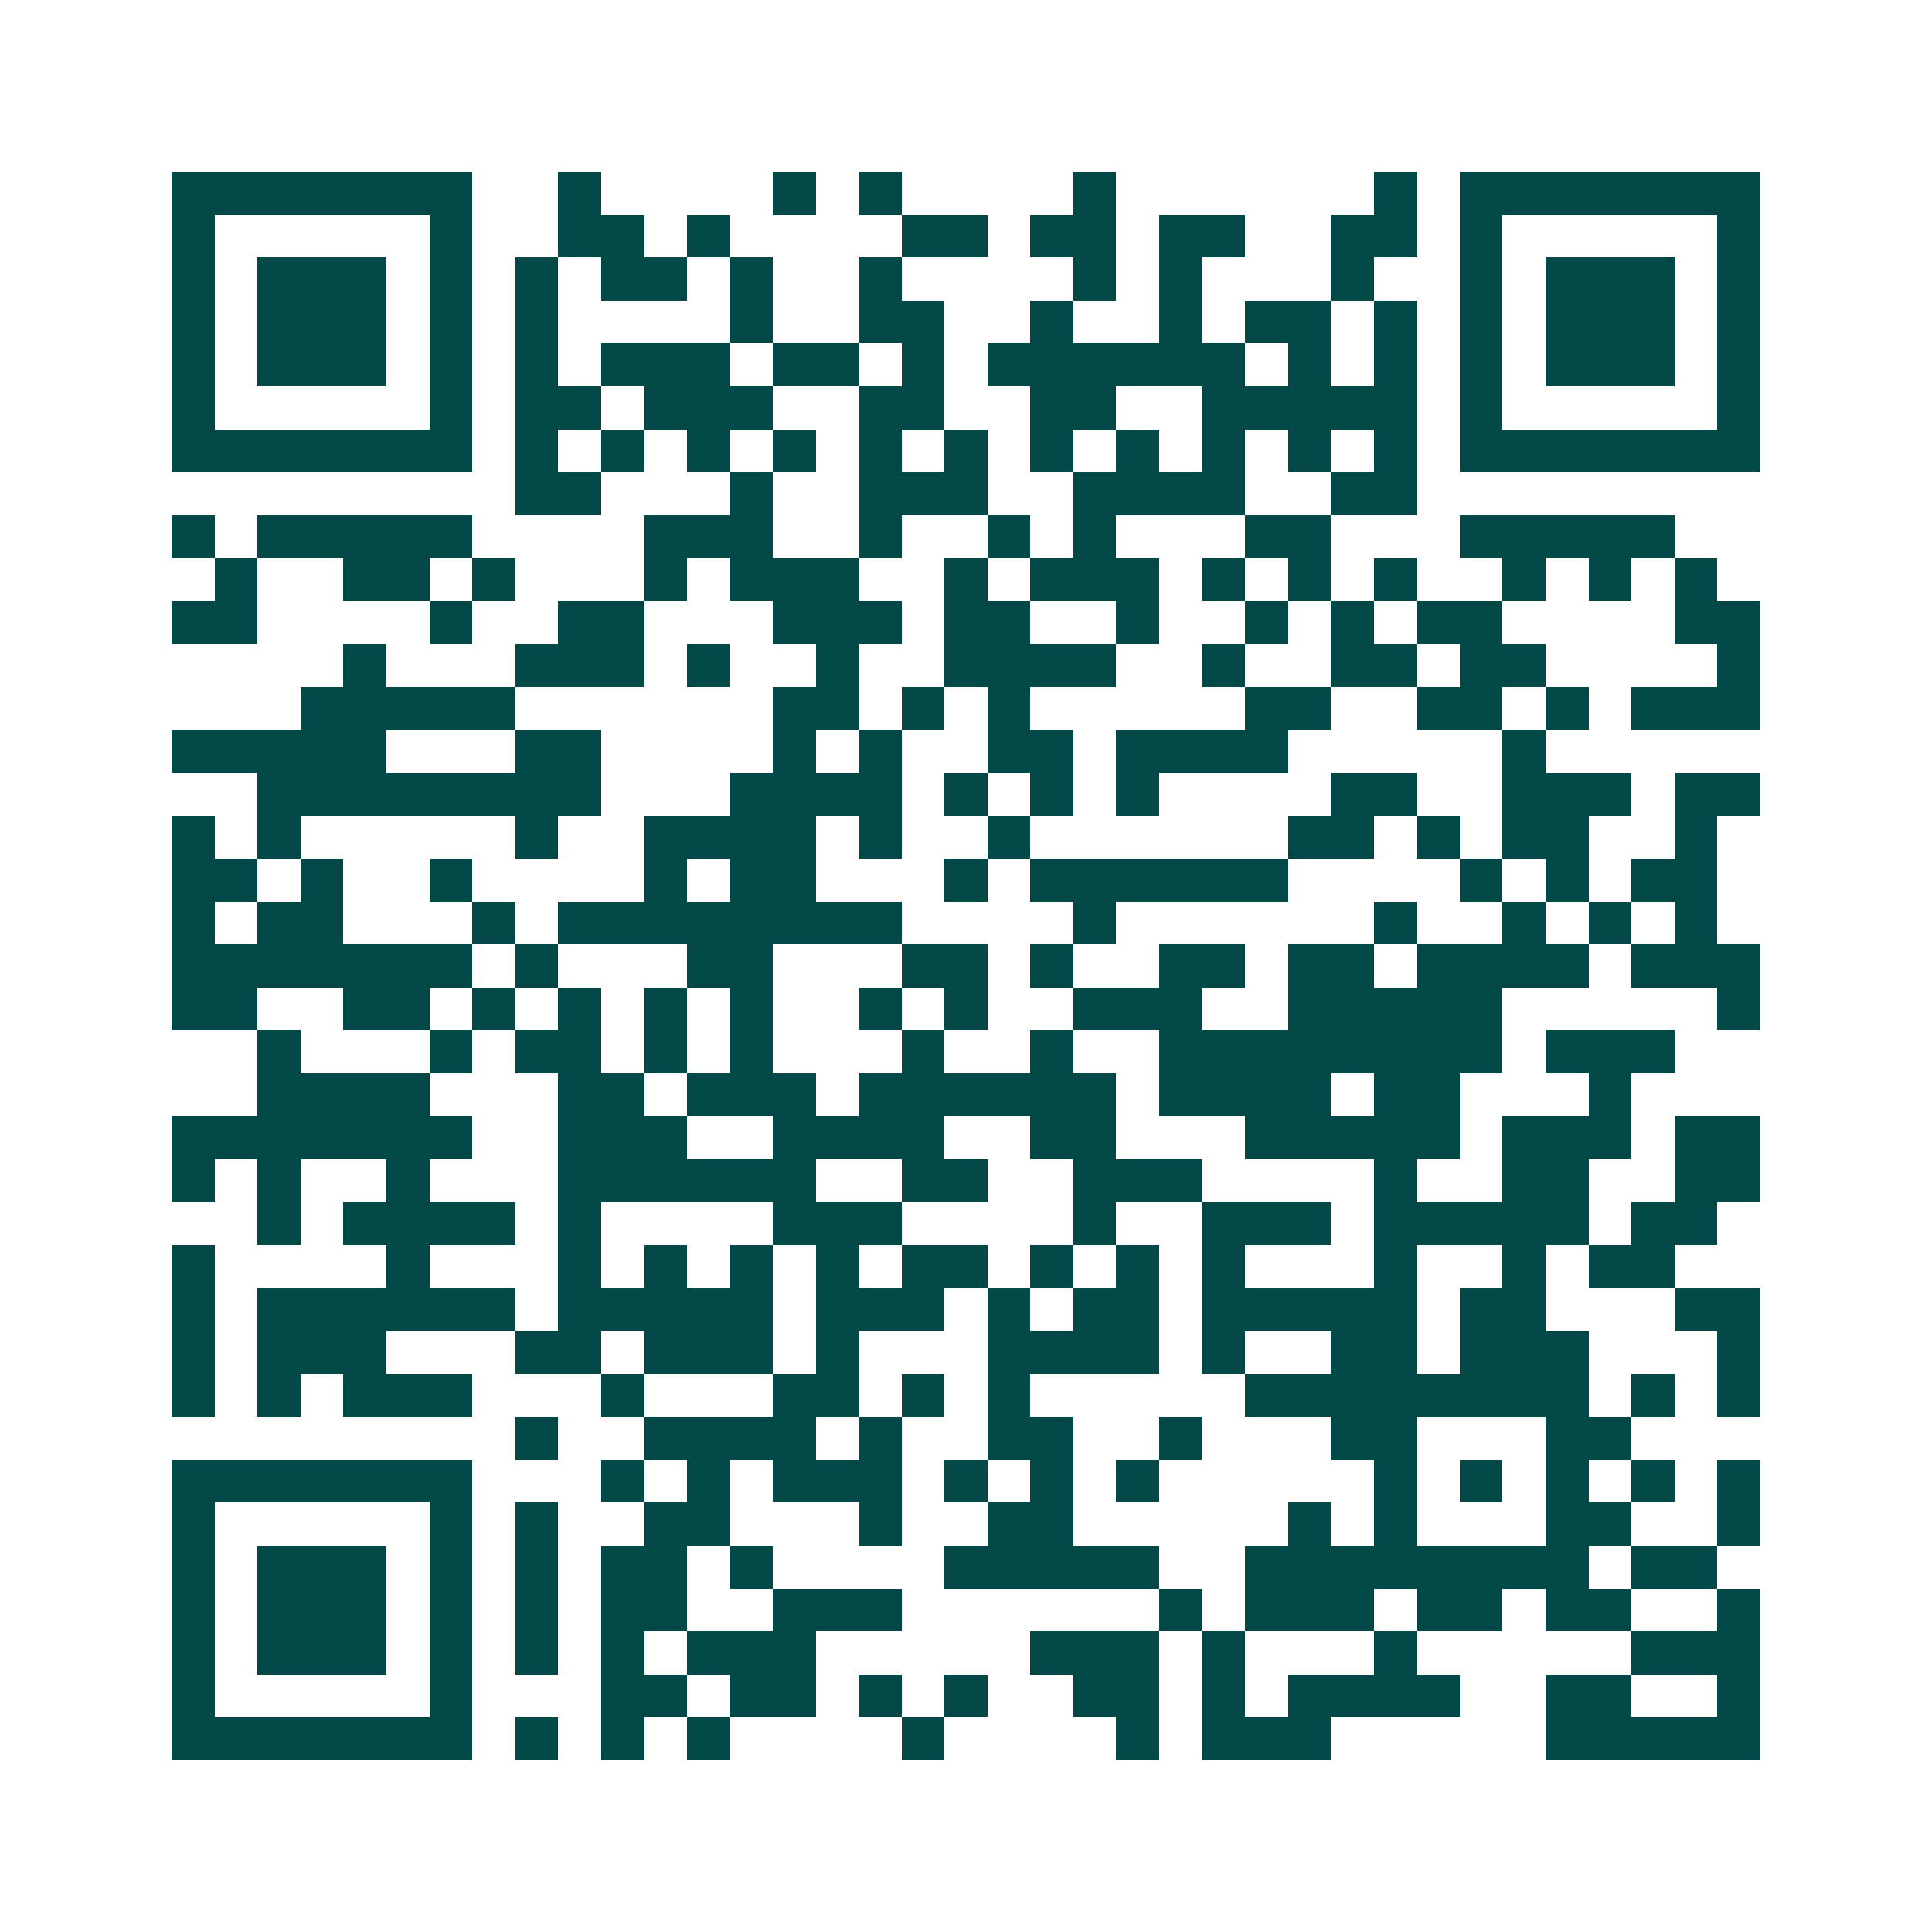 <svg xmlns="http://www.w3.org/2000/svg" width="200" height="200" viewBox="0 0 45 45" shape-rendering="crispEdges"><path fill="#ffffff" d="M0 0h45v45H0z"/><path stroke="#014847" d="M4 4.5h7m2 0h1m4 0h1m1 0h1m4 0h1m6 0h1m1 0h7M4 5.5h1m5 0h1m2 0h2m1 0h1m4 0h2m1 0h2m1 0h2m2 0h2m1 0h1m5 0h1M4 6.5h1m1 0h3m1 0h1m1 0h1m1 0h2m1 0h1m2 0h1m4 0h1m1 0h1m3 0h1m2 0h1m1 0h3m1 0h1M4 7.5h1m1 0h3m1 0h1m1 0h1m4 0h1m2 0h2m2 0h1m2 0h1m1 0h2m1 0h1m1 0h1m1 0h3m1 0h1M4 8.5h1m1 0h3m1 0h1m1 0h1m1 0h3m1 0h2m1 0h1m1 0h6m1 0h1m1 0h1m1 0h1m1 0h3m1 0h1M4 9.5h1m5 0h1m1 0h2m1 0h3m2 0h2m2 0h2m2 0h5m1 0h1m5 0h1M4 10.5h7m1 0h1m1 0h1m1 0h1m1 0h1m1 0h1m1 0h1m1 0h1m1 0h1m1 0h1m1 0h1m1 0h1m1 0h7M12 11.5h2m3 0h1m2 0h3m2 0h4m2 0h2M4 12.5h1m1 0h5m4 0h3m2 0h1m2 0h1m1 0h1m3 0h2m3 0h5M5 13.5h1m2 0h2m1 0h1m3 0h1m1 0h3m2 0h1m1 0h3m1 0h1m1 0h1m1 0h1m2 0h1m1 0h1m1 0h1M4 14.5h2m4 0h1m2 0h2m3 0h3m1 0h2m2 0h1m2 0h1m1 0h1m1 0h2m4 0h2M8 15.5h1m3 0h3m1 0h1m2 0h1m2 0h4m2 0h1m2 0h2m1 0h2m4 0h1M7 16.5h5m6 0h2m1 0h1m1 0h1m5 0h2m2 0h2m1 0h1m1 0h3M4 17.5h5m3 0h2m4 0h1m1 0h1m2 0h2m1 0h4m5 0h1M6 18.5h8m3 0h4m1 0h1m1 0h1m1 0h1m4 0h2m2 0h3m1 0h2M4 19.5h1m1 0h1m5 0h1m2 0h4m1 0h1m2 0h1m6 0h2m1 0h1m1 0h2m2 0h1M4 20.5h2m1 0h1m2 0h1m4 0h1m1 0h2m3 0h1m1 0h6m4 0h1m1 0h1m1 0h2M4 21.5h1m1 0h2m3 0h1m1 0h8m4 0h1m6 0h1m2 0h1m1 0h1m1 0h1M4 22.5h7m1 0h1m3 0h2m3 0h2m1 0h1m2 0h2m1 0h2m1 0h4m1 0h3M4 23.5h2m2 0h2m1 0h1m1 0h1m1 0h1m1 0h1m2 0h1m1 0h1m2 0h3m2 0h5m5 0h1M6 24.5h1m3 0h1m1 0h2m1 0h1m1 0h1m3 0h1m2 0h1m2 0h8m1 0h3M6 25.5h4m3 0h2m1 0h3m1 0h6m1 0h4m1 0h2m3 0h1M4 26.5h7m2 0h3m2 0h4m2 0h2m3 0h5m1 0h3m1 0h2M4 27.5h1m1 0h1m2 0h1m3 0h6m2 0h2m2 0h3m4 0h1m2 0h2m2 0h2M6 28.5h1m1 0h4m1 0h1m4 0h3m4 0h1m2 0h3m1 0h5m1 0h2M4 29.5h1m4 0h1m3 0h1m1 0h1m1 0h1m1 0h1m1 0h2m1 0h1m1 0h1m1 0h1m3 0h1m2 0h1m1 0h2M4 30.5h1m1 0h6m1 0h5m1 0h3m1 0h1m1 0h2m1 0h5m1 0h2m3 0h2M4 31.5h1m1 0h3m3 0h2m1 0h3m1 0h1m3 0h4m1 0h1m2 0h2m1 0h3m3 0h1M4 32.5h1m1 0h1m1 0h3m3 0h1m3 0h2m1 0h1m1 0h1m5 0h8m1 0h1m1 0h1M12 33.5h1m2 0h4m1 0h1m2 0h2m2 0h1m3 0h2m3 0h2M4 34.5h7m3 0h1m1 0h1m1 0h3m1 0h1m1 0h1m1 0h1m5 0h1m1 0h1m1 0h1m1 0h1m1 0h1M4 35.5h1m5 0h1m1 0h1m2 0h2m3 0h1m2 0h2m5 0h1m1 0h1m3 0h2m2 0h1M4 36.5h1m1 0h3m1 0h1m1 0h1m1 0h2m1 0h1m4 0h5m2 0h8m1 0h2M4 37.5h1m1 0h3m1 0h1m1 0h1m1 0h2m2 0h3m6 0h1m1 0h3m1 0h2m1 0h2m2 0h1M4 38.5h1m1 0h3m1 0h1m1 0h1m1 0h1m1 0h3m5 0h3m1 0h1m3 0h1m5 0h3M4 39.5h1m5 0h1m3 0h2m1 0h2m1 0h1m1 0h1m2 0h2m1 0h1m1 0h4m2 0h2m2 0h1M4 40.5h7m1 0h1m1 0h1m1 0h1m4 0h1m4 0h1m1 0h3m5 0h5"/></svg>
